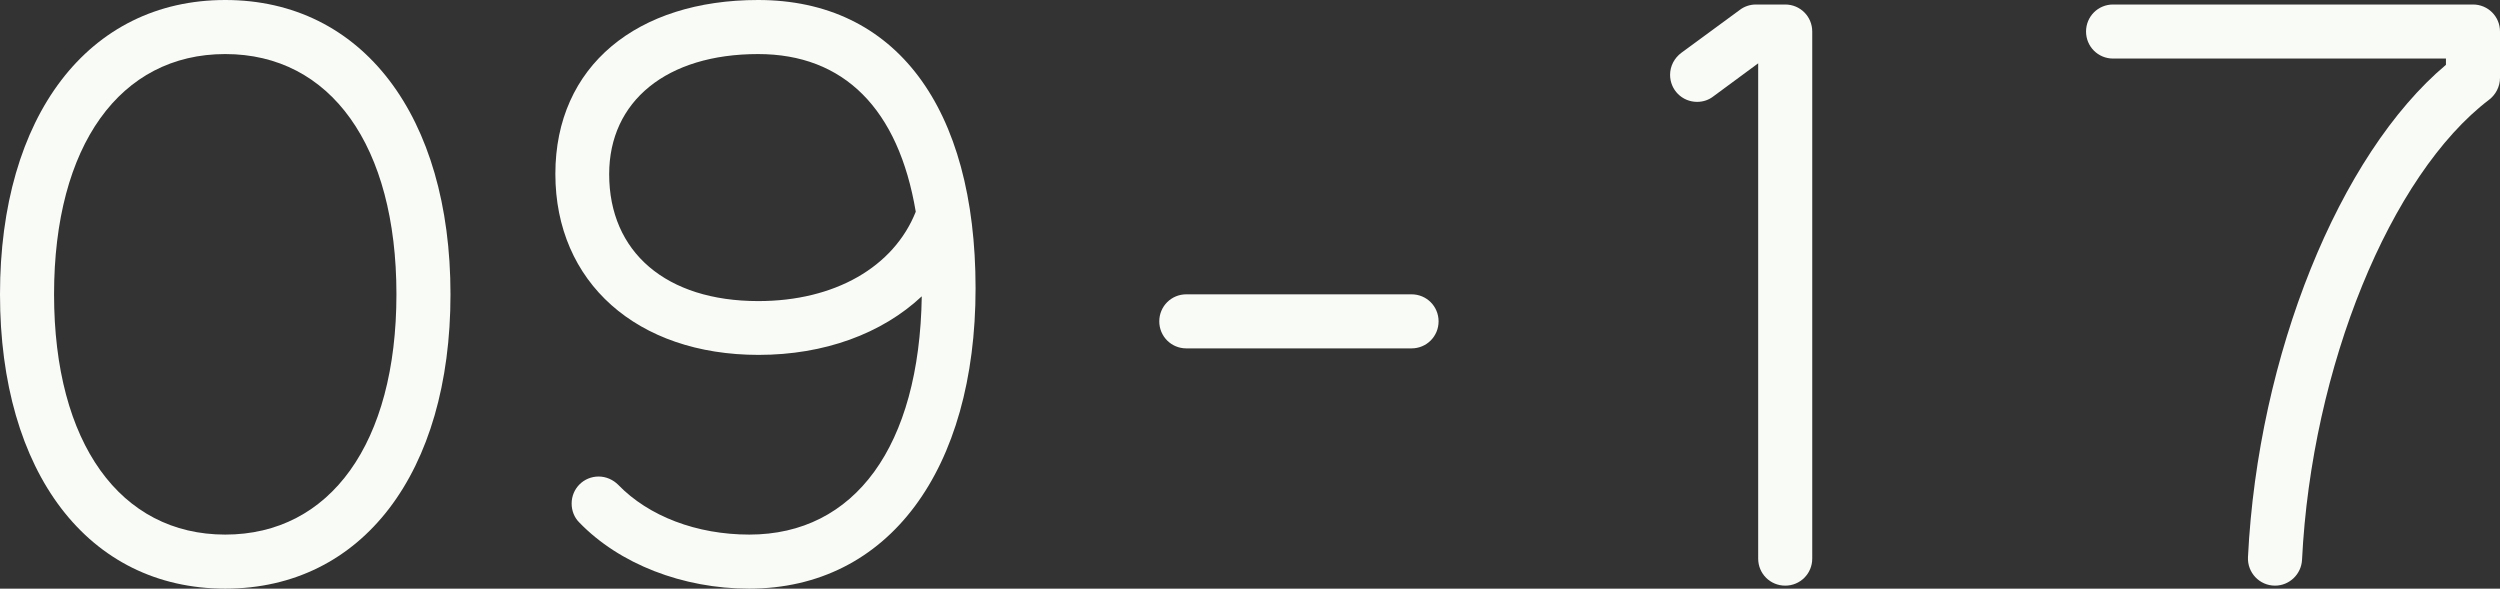 <?xml version="1.0" encoding="UTF-8"?>
<svg id="_レイヤー_2" data-name="レイヤー 2" xmlns="http://www.w3.org/2000/svg" width="99.89" height="23.52" viewBox="0 0 99.89 23.52">
  <rect x="0" y="0" width="99.89" height="23.52" fill="#333333" stroke="none"/>
  <defs>
    <style>
      .cls-1 {
        fill: #f9fbf7;
      }
    </style>
  </defs>
  <g id="_レイヤー_1-2" data-name="レイヤー 1">
    <g>
      <path class="cls-1" d="M9,23.52C3.52,23.52,0,18.88,0,11.76S3.52,0,9,0s9,4.64,9,11.76-3.52,11.76-9,11.76h0ZM15.84,11.76c0-5.95-2.64-9.6-6.84-9.6S2.16,5.81,2.16,11.76s2.65,9.6,6.84,9.6,6.84-3.65,6.84-9.6Z"/>
      <path class="cls-1" d="M23.14,20.87c-.19-.19-.3-.46-.3-.75,0-.6.48-1.08,1.08-1.08.3,0,.58.13.78.33,1.22,1.26,3.14,1.99,5.24,1.99,4.21,0,6.8-3.52,6.89-9.52-1.59,1.49-3.89,2.34-6.52,2.34-4.86,0-8.12-2.9-8.12-7.23S25.47,0,30.29,0c5.49,0,8.69,4.28,8.69,11.52s-3.47,12-9.05,12c-2.64,0-5.18-.98-6.79-2.65ZM36.59,8.46c-.69-4.11-2.87-6.3-6.3-6.3-3.65,0-5.95,1.88-5.95,4.8,0,3.11,2.27,5.07,5.96,5.07,3.05,0,5.41-1.36,6.29-3.57Z"/>
      <path class="cls-1" d="M47.4,13.92c-.6,0-1.08-.48-1.08-1.08s.48-1.08,1.08-1.08h9c.6,0,1.08.48,1.08,1.08s-.48,1.08-1.08,1.08h-9Z"/>
      <path class="cls-1" d="M71.33,23.4c-.6,0-1.08-.48-1.08-1.08V2.53l-1.79,1.32c-.18.14-.4.22-.65.22-.6,0-1.08-.48-1.08-1.08,0-.36.18-.68.45-.88l2.33-1.71c.18-.14.41-.22.65-.22h1.17c.6,0,1.08.48,1.08,1.08v21.06c0,.6-.48,1.08-1.08,1.08h0Z"/>
      <path class="cls-1" d="M89.82,22.26c.4-8.06,3.64-16.08,7.91-19.67v-.25h-13.3c-.6,0-1.08-.48-1.08-1.08s.48-1.08,1.08-1.08h14.38c.6,0,1.08.48,1.08,1.08v1.85c0,.35-.17.67-.43.87-3.95,3-7.1,10.7-7.48,18.39-.03.57-.5,1.03-1.08,1.03-.62,0-1.11-.52-1.08-1.14Z"/>
    </g>
  </g>
</svg>